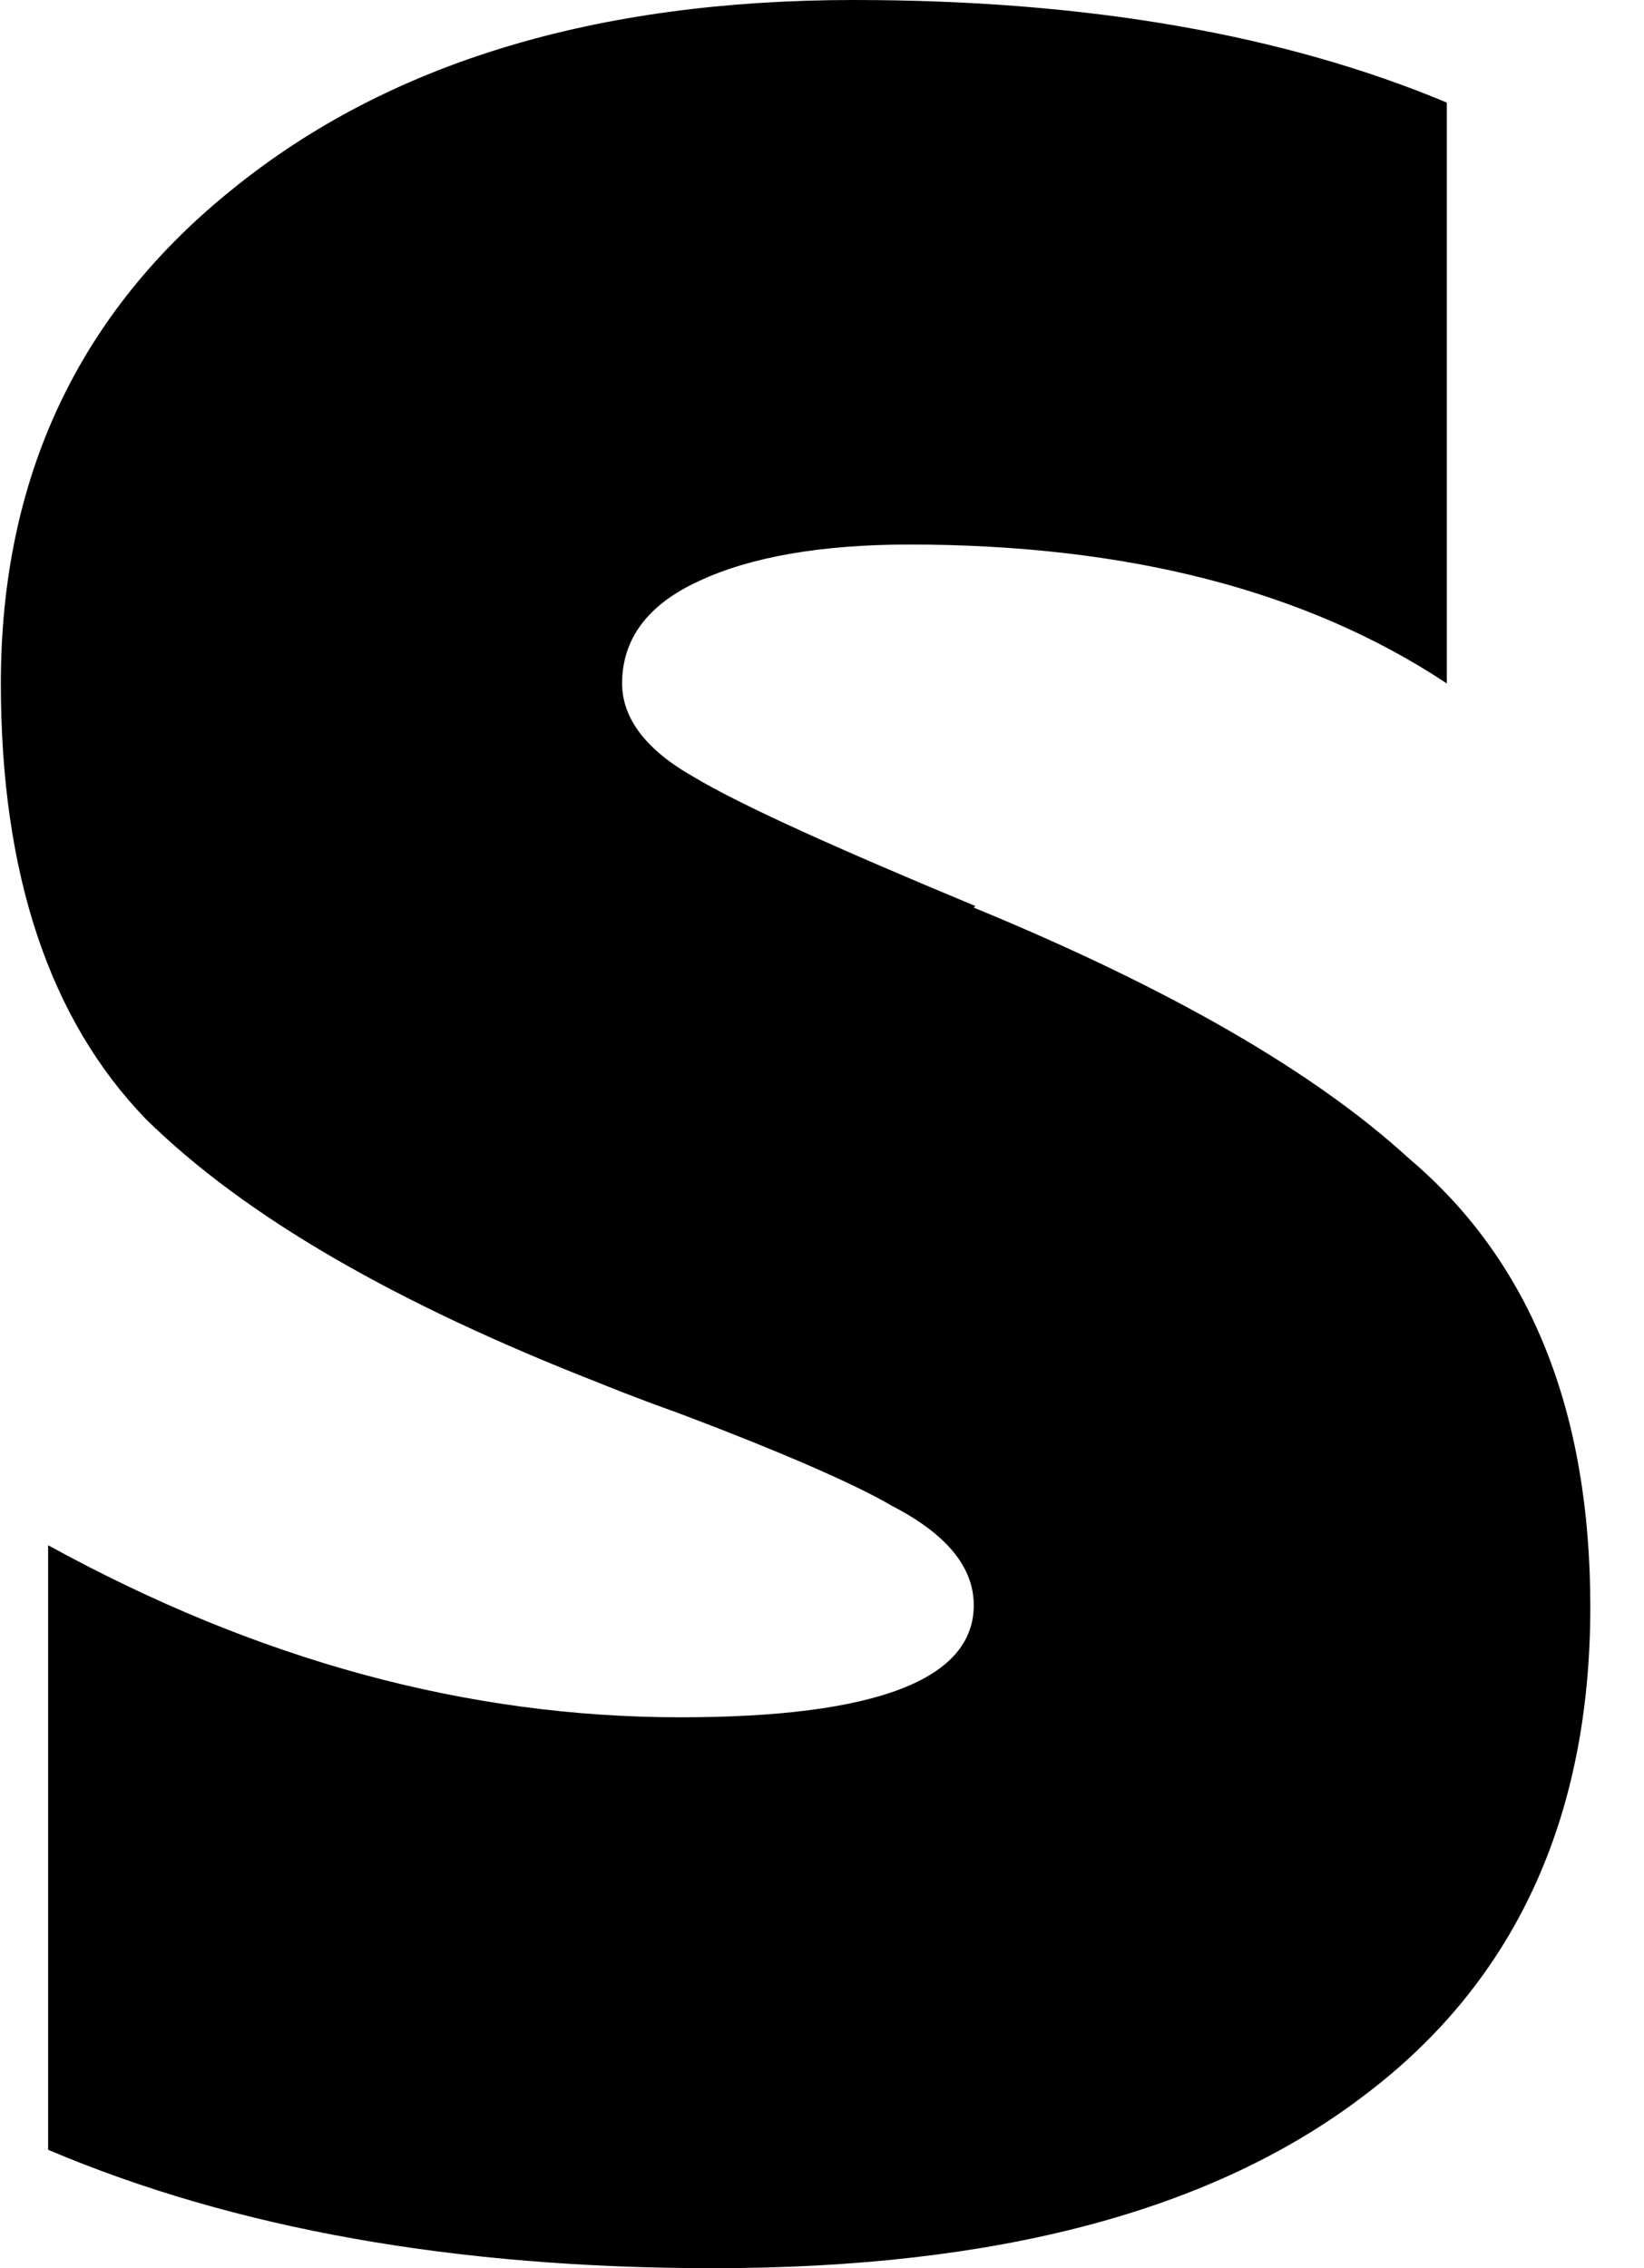 <svg width="29" height="40" viewBox="0 0 29 40" fill="none" xmlns="http://www.w3.org/2000/svg">
<path fill-rule="evenodd" clip-rule="evenodd" d="M17.177 16.006C20.626 17.425 23.186 18.901 24.855 20.431C26.996 22.241 28.053 24.885 28.053 28.337C28.053 32.067 26.718 34.962 24.048 36.966C21.377 38.998 17.567 40 12.588 40C8.026 40 4.131 39.304 0.849 37.912V27.251C4.549 29.283 8.248 30.285 12.003 30.285C15.453 30.285 17.177 29.617 17.177 28.309C17.177 27.641 16.704 27.056 15.731 26.555C15.119 26.194 13.867 25.637 11.948 24.913C11.169 24.635 10.696 24.44 10.557 24.384C6.997 22.992 4.326 21.461 2.574 19.736C0.877 17.982 0.015 15.421 0.015 12.053C0.015 8.434 1.378 5.511 4.131 3.312C6.857 1.113 10.501 0 15.063 0C19.18 0 22.657 0.612 25.522 1.809V12.053C23.046 10.411 19.875 9.603 16.037 9.603C14.479 9.603 13.227 9.826 12.337 10.244C11.419 10.661 10.974 11.274 10.974 12.053C10.974 12.665 11.392 13.222 12.226 13.695C13.06 14.196 14.729 14.948 17.205 15.978L17.177 16.006Z" fill="black"/>
</svg>
